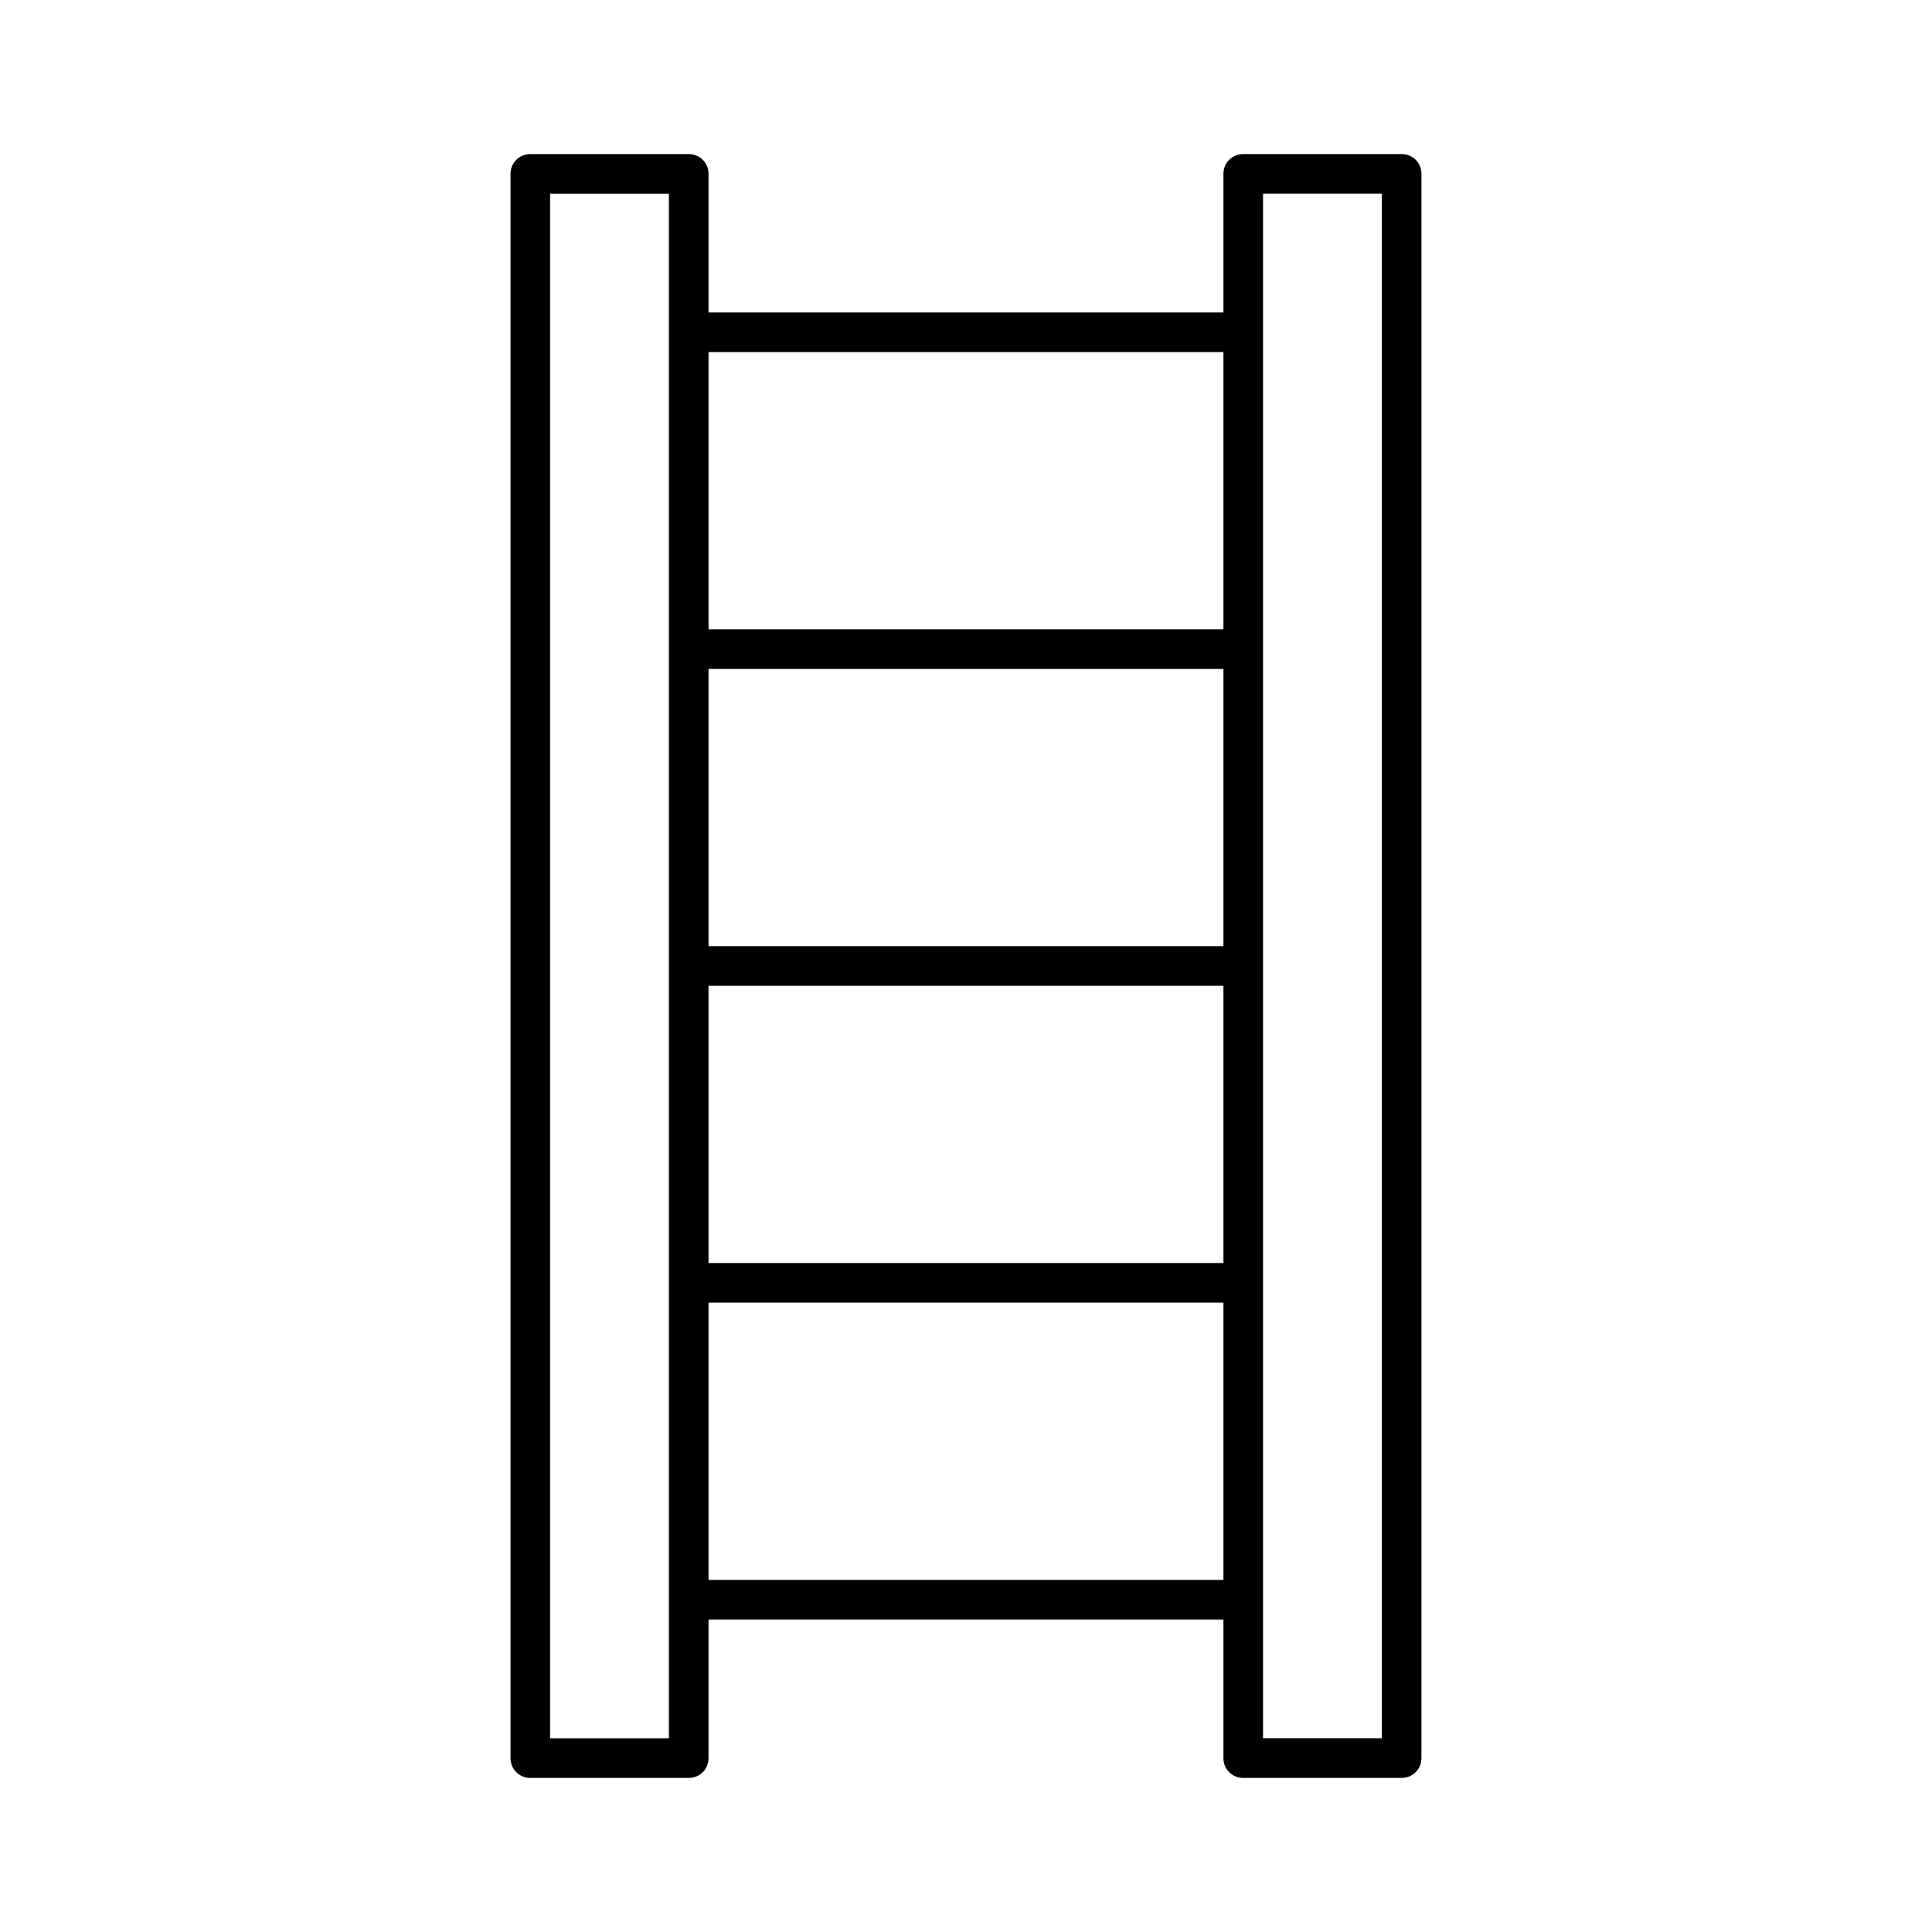 <?xml version="1.0" encoding="UTF-8"?>
<!-- Uploaded to: ICON Repo, www.iconrepo.com, Generator: ICON Repo Mixer Tools -->
<svg fill="#000000" width="800px" height="800px" version="1.1" viewBox="144 144 512 512" xmlns="http://www.w3.org/2000/svg">
 <path d="m515.45 184.83h-41.984c-2.938 0-5.246 2.309-5.246 5.246v36.734h-136.45v-36.73c0-2.938-2.309-5.246-5.246-5.246h-41.984c-2.938 0-5.246 2.309-5.246 5.246v419.84c0 2.938 2.309 5.246 5.246 5.246h41.984c2.938 0 5.246-2.309 5.246-5.246v-36.734h136.45v36.734c0 2.938 2.309 5.246 5.246 5.246h41.984c2.938 0 5.246-2.309 5.246-5.246l0.004-419.84c0-2.938-2.309-5.25-5.25-5.25zm-194.18 419.84h-31.488v-409.34h31.488zm146.95-41.984h-136.45v-73.473h136.45zm0-83.969h-136.45v-73.473h136.45zm0-83.969h-136.45v-73.473h136.45zm0-83.969h-136.45v-73.473h136.45zm41.984 293.89h-31.488v-409.34h31.488z"/>
</svg>